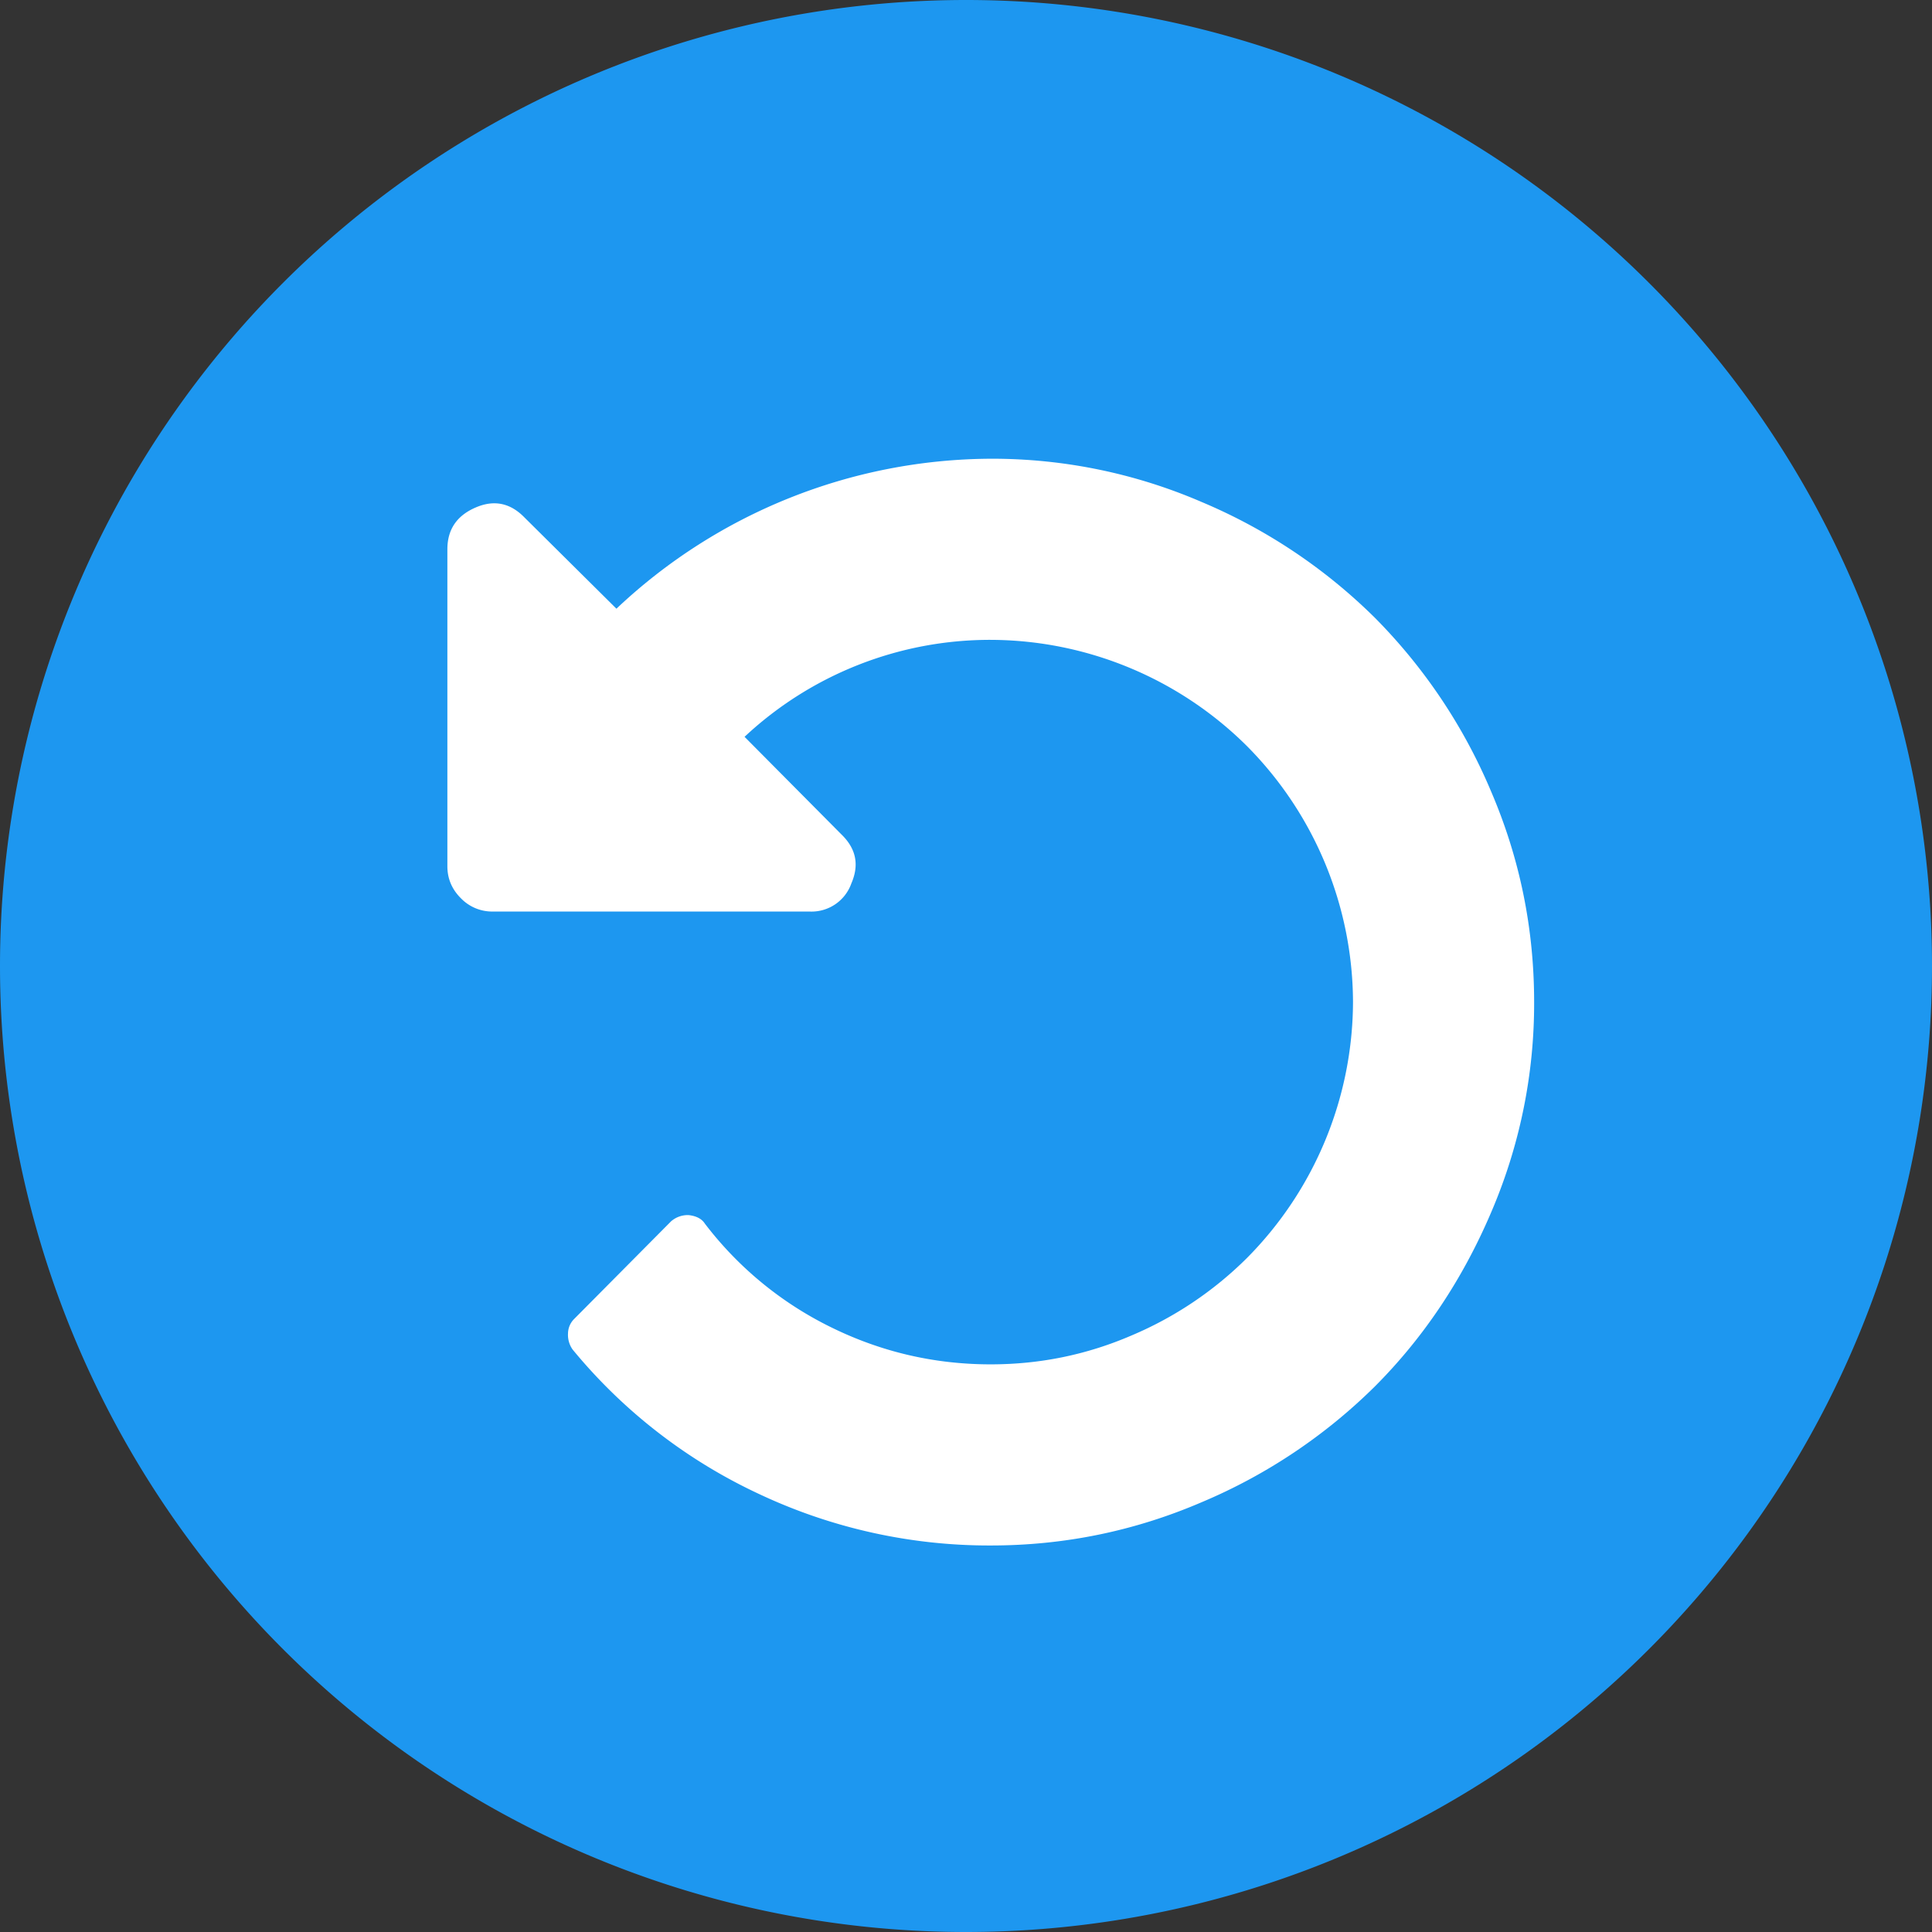 <?xml version="1.0" encoding="UTF-8"?>
<svg data-bbox="3 3 16 16" viewBox="3 3 16 16" xmlns="http://www.w3.org/2000/svg" data-type="color">
    <rect x="3" y="3" width="16" height="16" fill="#333333" stroke="none"/>
    <g>
        <path fill="#1d99f3" opacity=".98" d="M19 11a8 8 0 1 0-16 0 8 8 0 0 0 16 0z" data-color="1"/>
        <path fill="#ffffff" d="M15.348 9.553a4.538 4.538 0 0 0-.961-1.436 4.538 4.538 0 0 0-1.436-.96 4.377 4.377 0 0 0-1.746-.358 4.542 4.542 0 0 0-3.1 1.242l-.762-.756c-.117-.12-.252-.148-.404-.082-.156.067-.234.182-.234.346v2.625c0 .102.037.19.111.264a.36.36 0 0 0 .264.111h2.625a.35.35 0 0 0 .346-.234c.066-.153.039-.287-.083-.405l-.802-.808a2.976 2.976 0 0 1 2.04-.803 3.023 3.023 0 0 1 2.12.879 3.022 3.022 0 0 1 .879 2.12 3.023 3.023 0 0 1-.879 2.121 3.02 3.02 0 0 1-.958.642c-.37.159-.757.238-1.163.238-.465 0-.904-.102-1.318-.305a2.94 2.94 0 0 1-1.05-.861c-.026-.04-.071-.063-.134-.07a.21.21 0 0 0-.146.052l-.803.809a.173.173 0 0 0-.05.12.21.21 0 0 0 .038.132 4.41 4.41 0 0 0 1.547 1.198 4.47 4.47 0 0 0 1.916.425c.61 0 1.192-.12 1.746-.358a4.542 4.542 0 0 0 1.436-.96c.402-.403.723-.882.96-1.436a4.379 4.379 0 0 0 .358-1.746c0-.61-.119-1.192-.357-1.746" data-color="2"/>
    </g>
</svg>